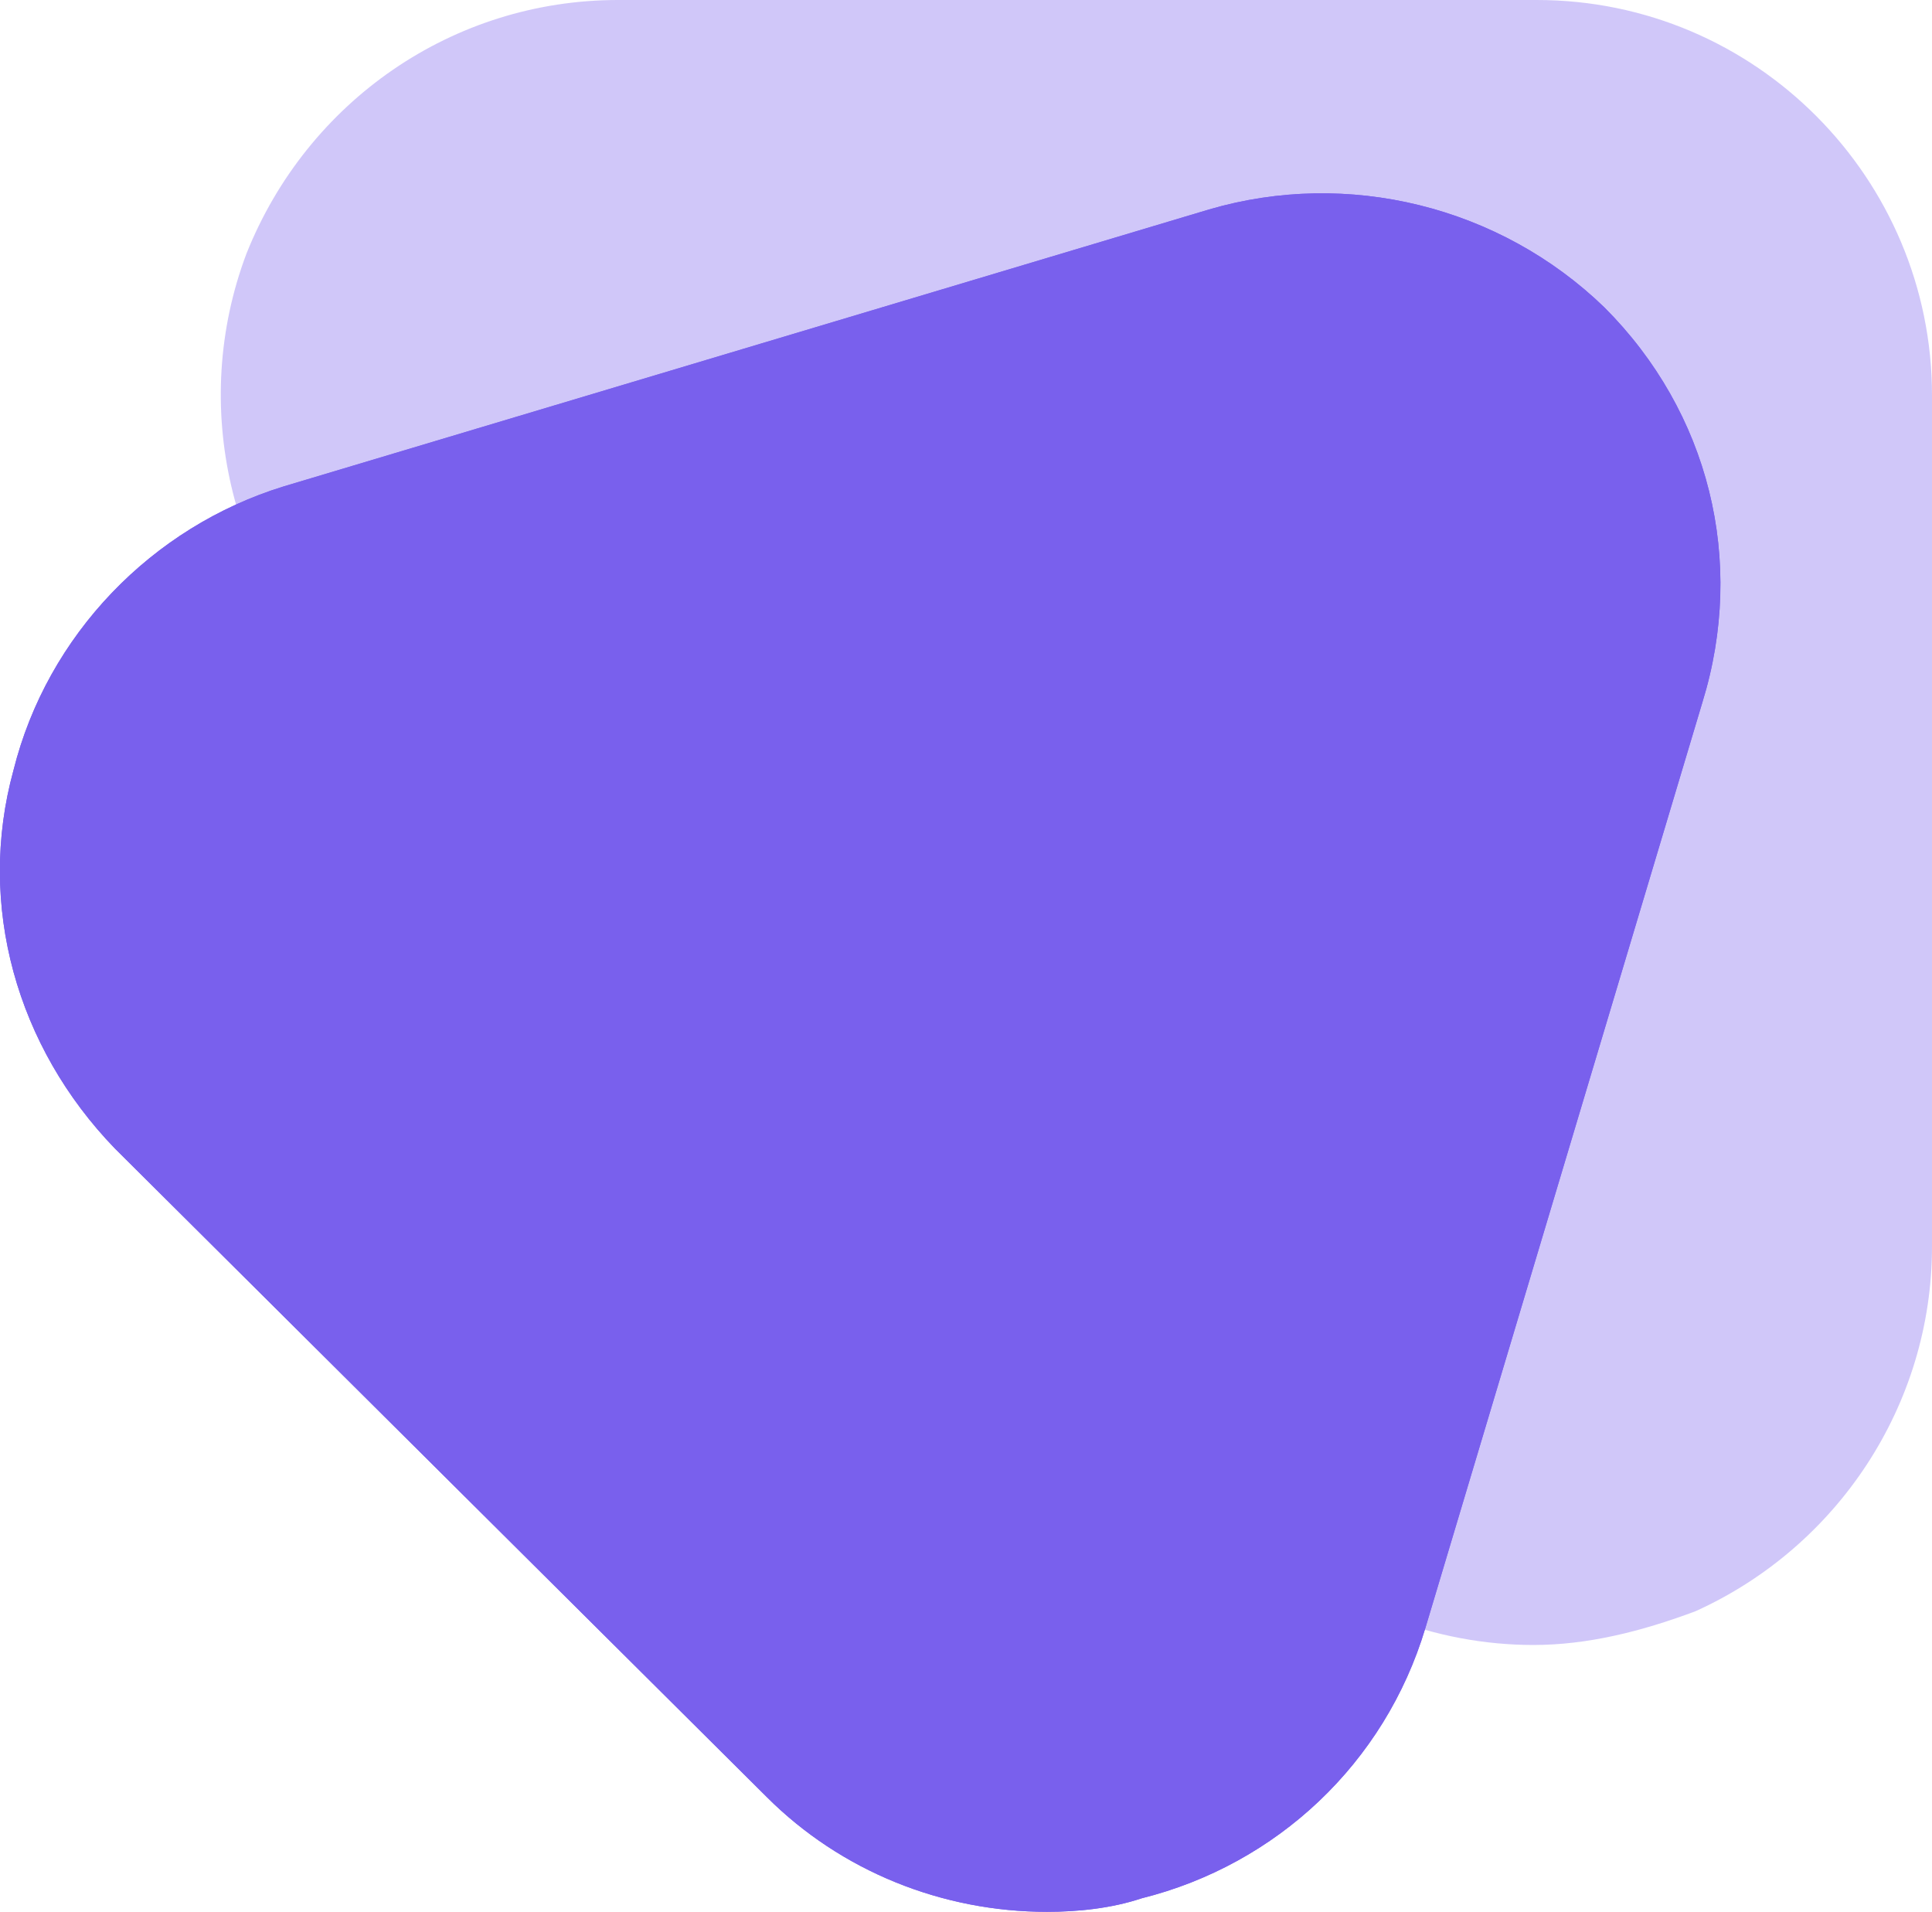 <?xml version="1.0" encoding="utf-8"?>
<!-- Generator: Adobe Illustrator 21.1.0, SVG Export Plug-In . SVG Version: 6.00 Build 0)  -->
<svg version="1.1" id="Layer_1" xmlns="http://www.w3.org/2000/svg" xmlns:xlink="http://www.w3.org/1999/xlink" x="0px" y="0px"
	 viewBox="0 0 57.2 56.6" style="enable-background:new 0 0 57.2 56.6;" xml:space="preserve">
<style type="text/css">
	.st0{opacity:0.35;fill:#7960ED;enable-background:new    ;}
	.st1{fill:#7960ED;}
</style>
<path class="st0" d="M45.4,48.7c-2.9,0-5.8-1.1-8-3.1L10.3,20.4c-3.5-3.3-4.7-8.4-3-12.9C9.1,3,13.4,0,18.3,0h27.2
	C52,0,57.2,5.3,57.2,11.7v25.2c0,4.7-2.8,8.9-7,10.8C48.6,48.3,47,48.7,45.4,48.7z"/>
<path class="st1" d="M31,56.6c-3.1,0-6.1-1.2-8.3-3.4L3.4,34c-2.9-3-4.1-7.2-3-11.2c1-4,4.1-7.2,8-8.4l27.4-8.2
	c4.1-1.2,8.6-0.1,11.7,2.9c3.1,3.1,4.2,7.5,2.9,11.7l-8.2,27.4c-1.2,4-4.4,7-8.4,8C32.9,56.5,31.9,56.6,31,56.6z"/>
<path class="st1" d="M31,56.6c-3.1,0-6.1-1.2-8.3-3.4L3.4,34c-2.9-3-4.1-7.2-3-11.2c1-4,4.1-7.2,8-8.4l27.4-8.2
	c4.1-1.2,8.6-0.1,11.7,2.9c3.1,3.1,4.2,7.5,2.9,11.7l-8.2,27.4c-1.2,4-4.4,7-8.4,8C32.9,56.5,31.9,56.6,31,56.6z"/>
</svg>
